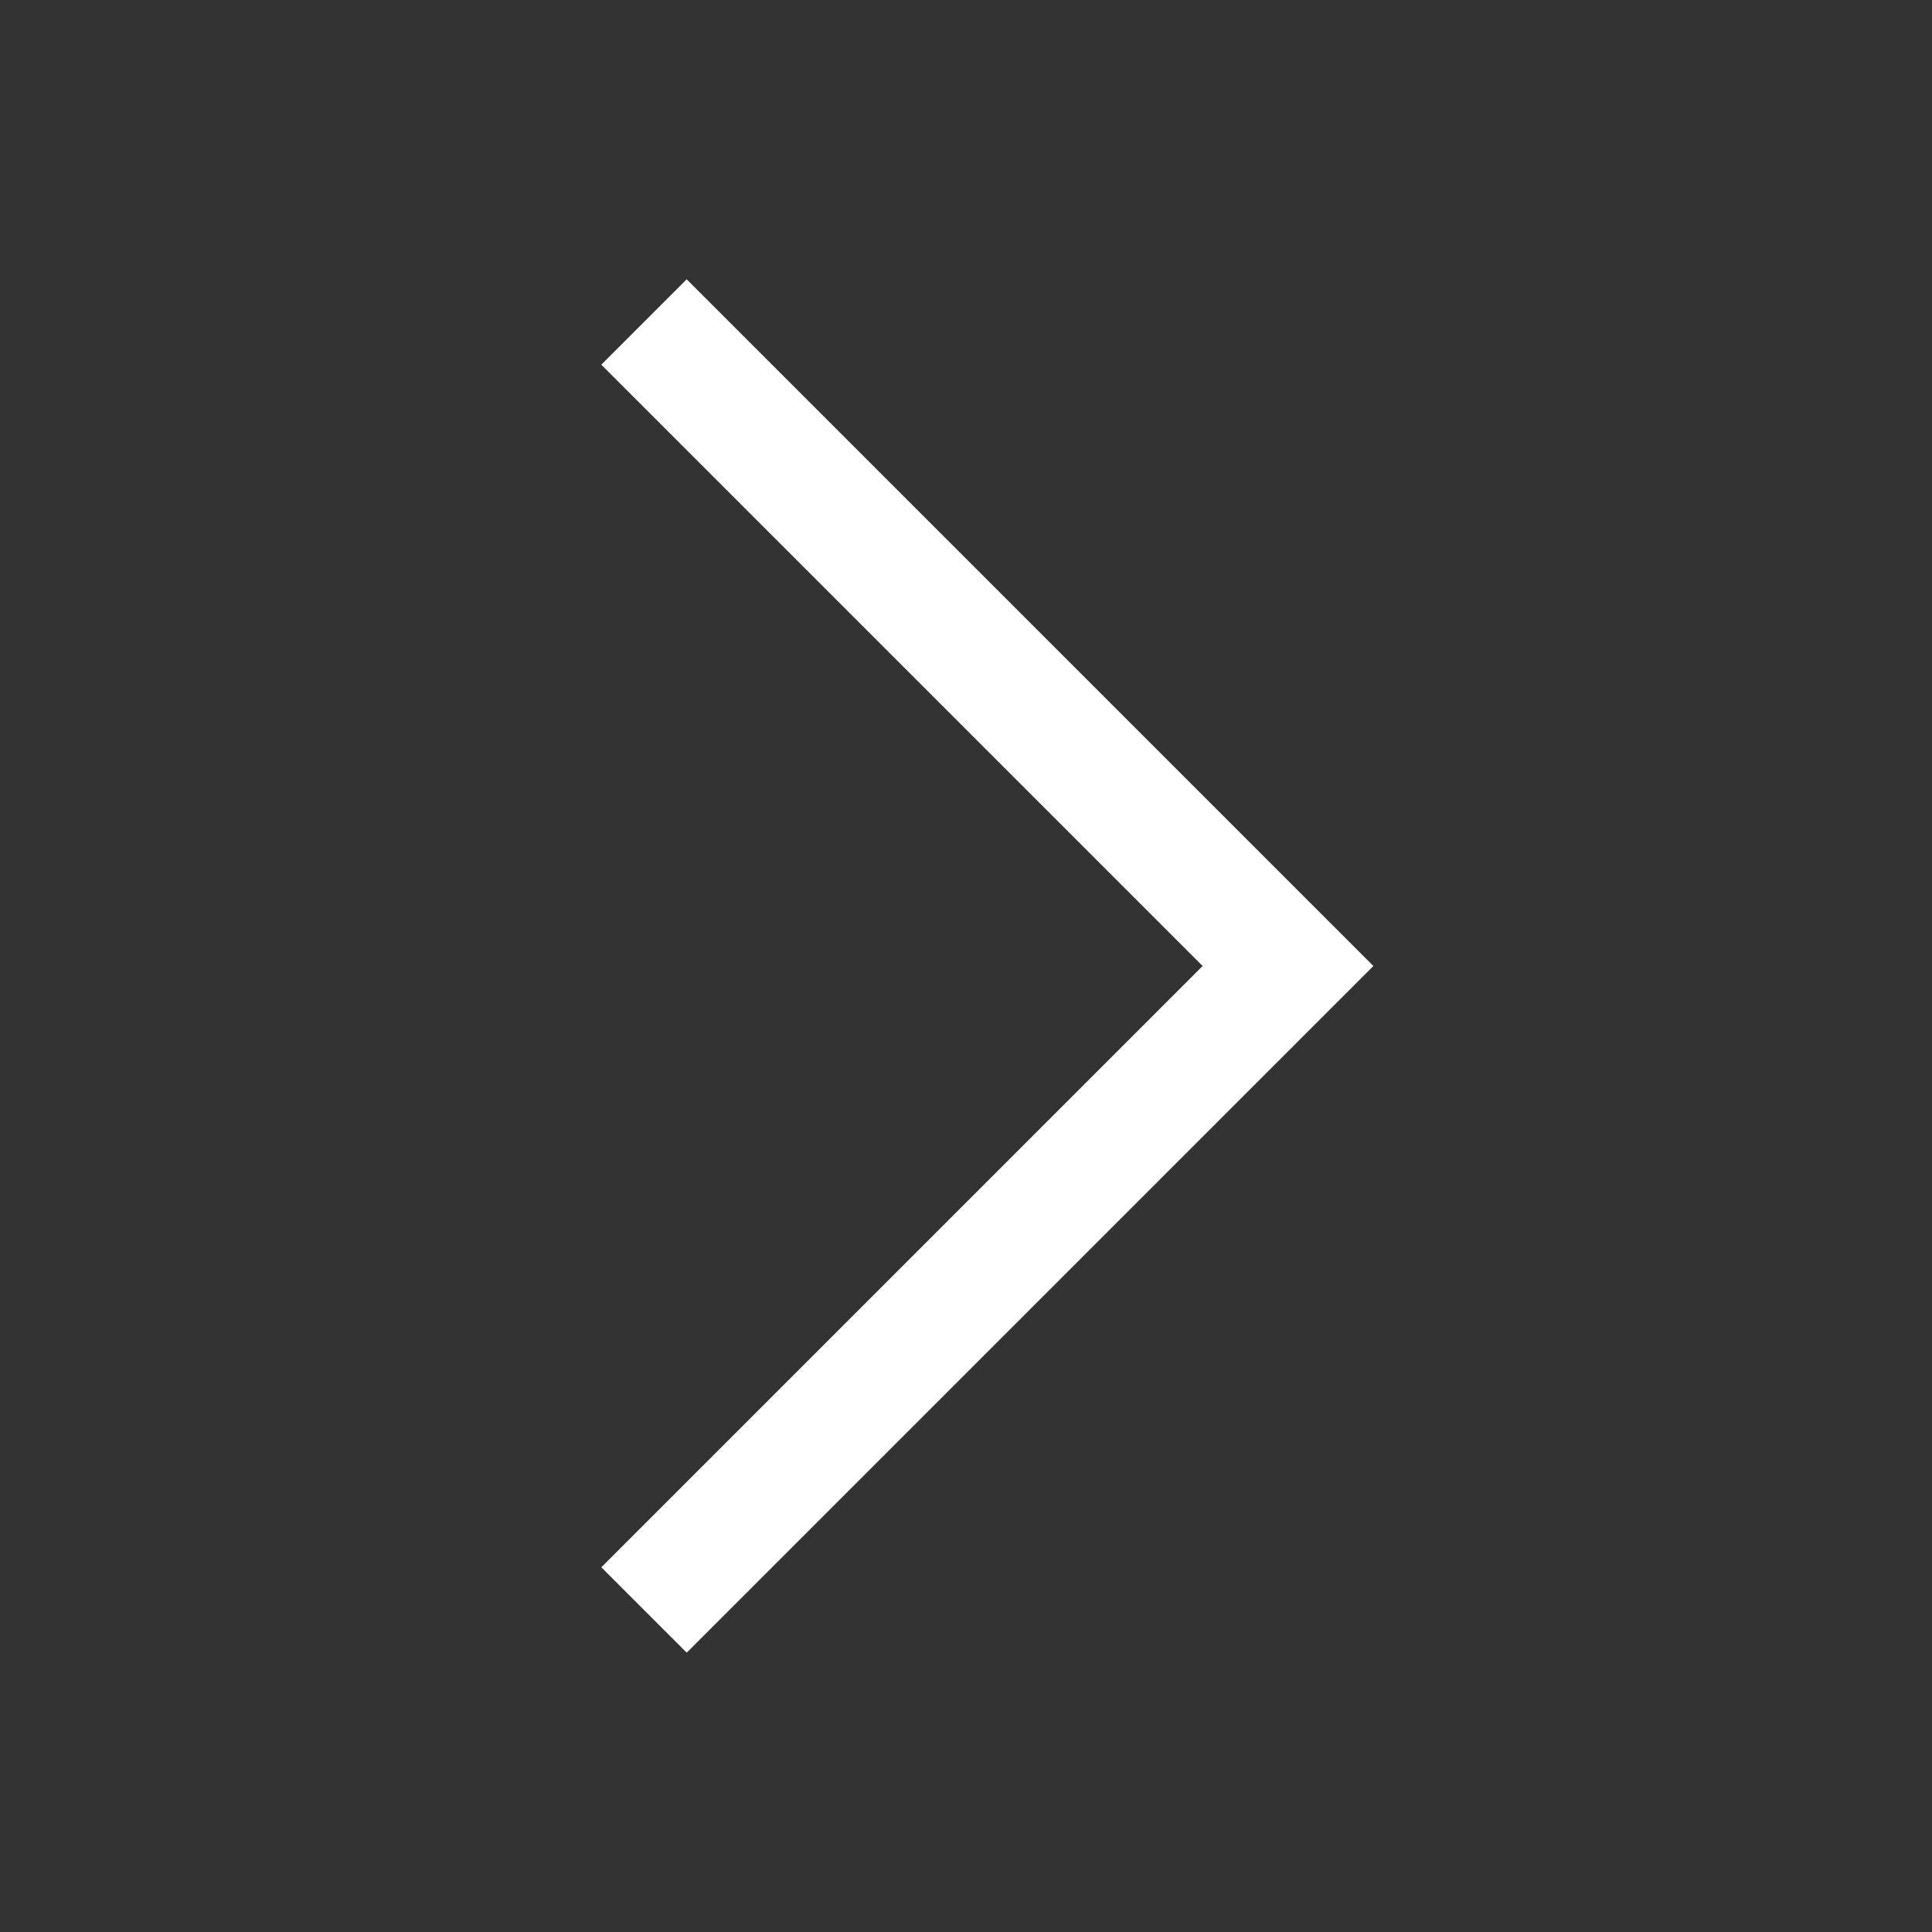 <svg xmlns="http://www.w3.org/2000/svg" width="24" height="24" viewBox="0 0 24 24">
    <rect x="0" y="0" width="24" height="24" fill="#333333" stroke="none"/>
    <g fill="none" fill-rule="evenodd">
        <g stroke="#FFF" stroke-width="1.5">
            <g>
                <g>
                    <g>
                        <g>
                            <path d="M20 8L12 16 4 8" transform="translate(-261, -2211) translate(0, 1781) translate(24, 418) translate(224, 0) translate(13, 12) translate(12, 12) scale(-1, 1) rotate(90) translate(-12, -12)"/>
                        </g>
                    </g>
                </g>
            </g>
        </g>
    </g>
</svg>
